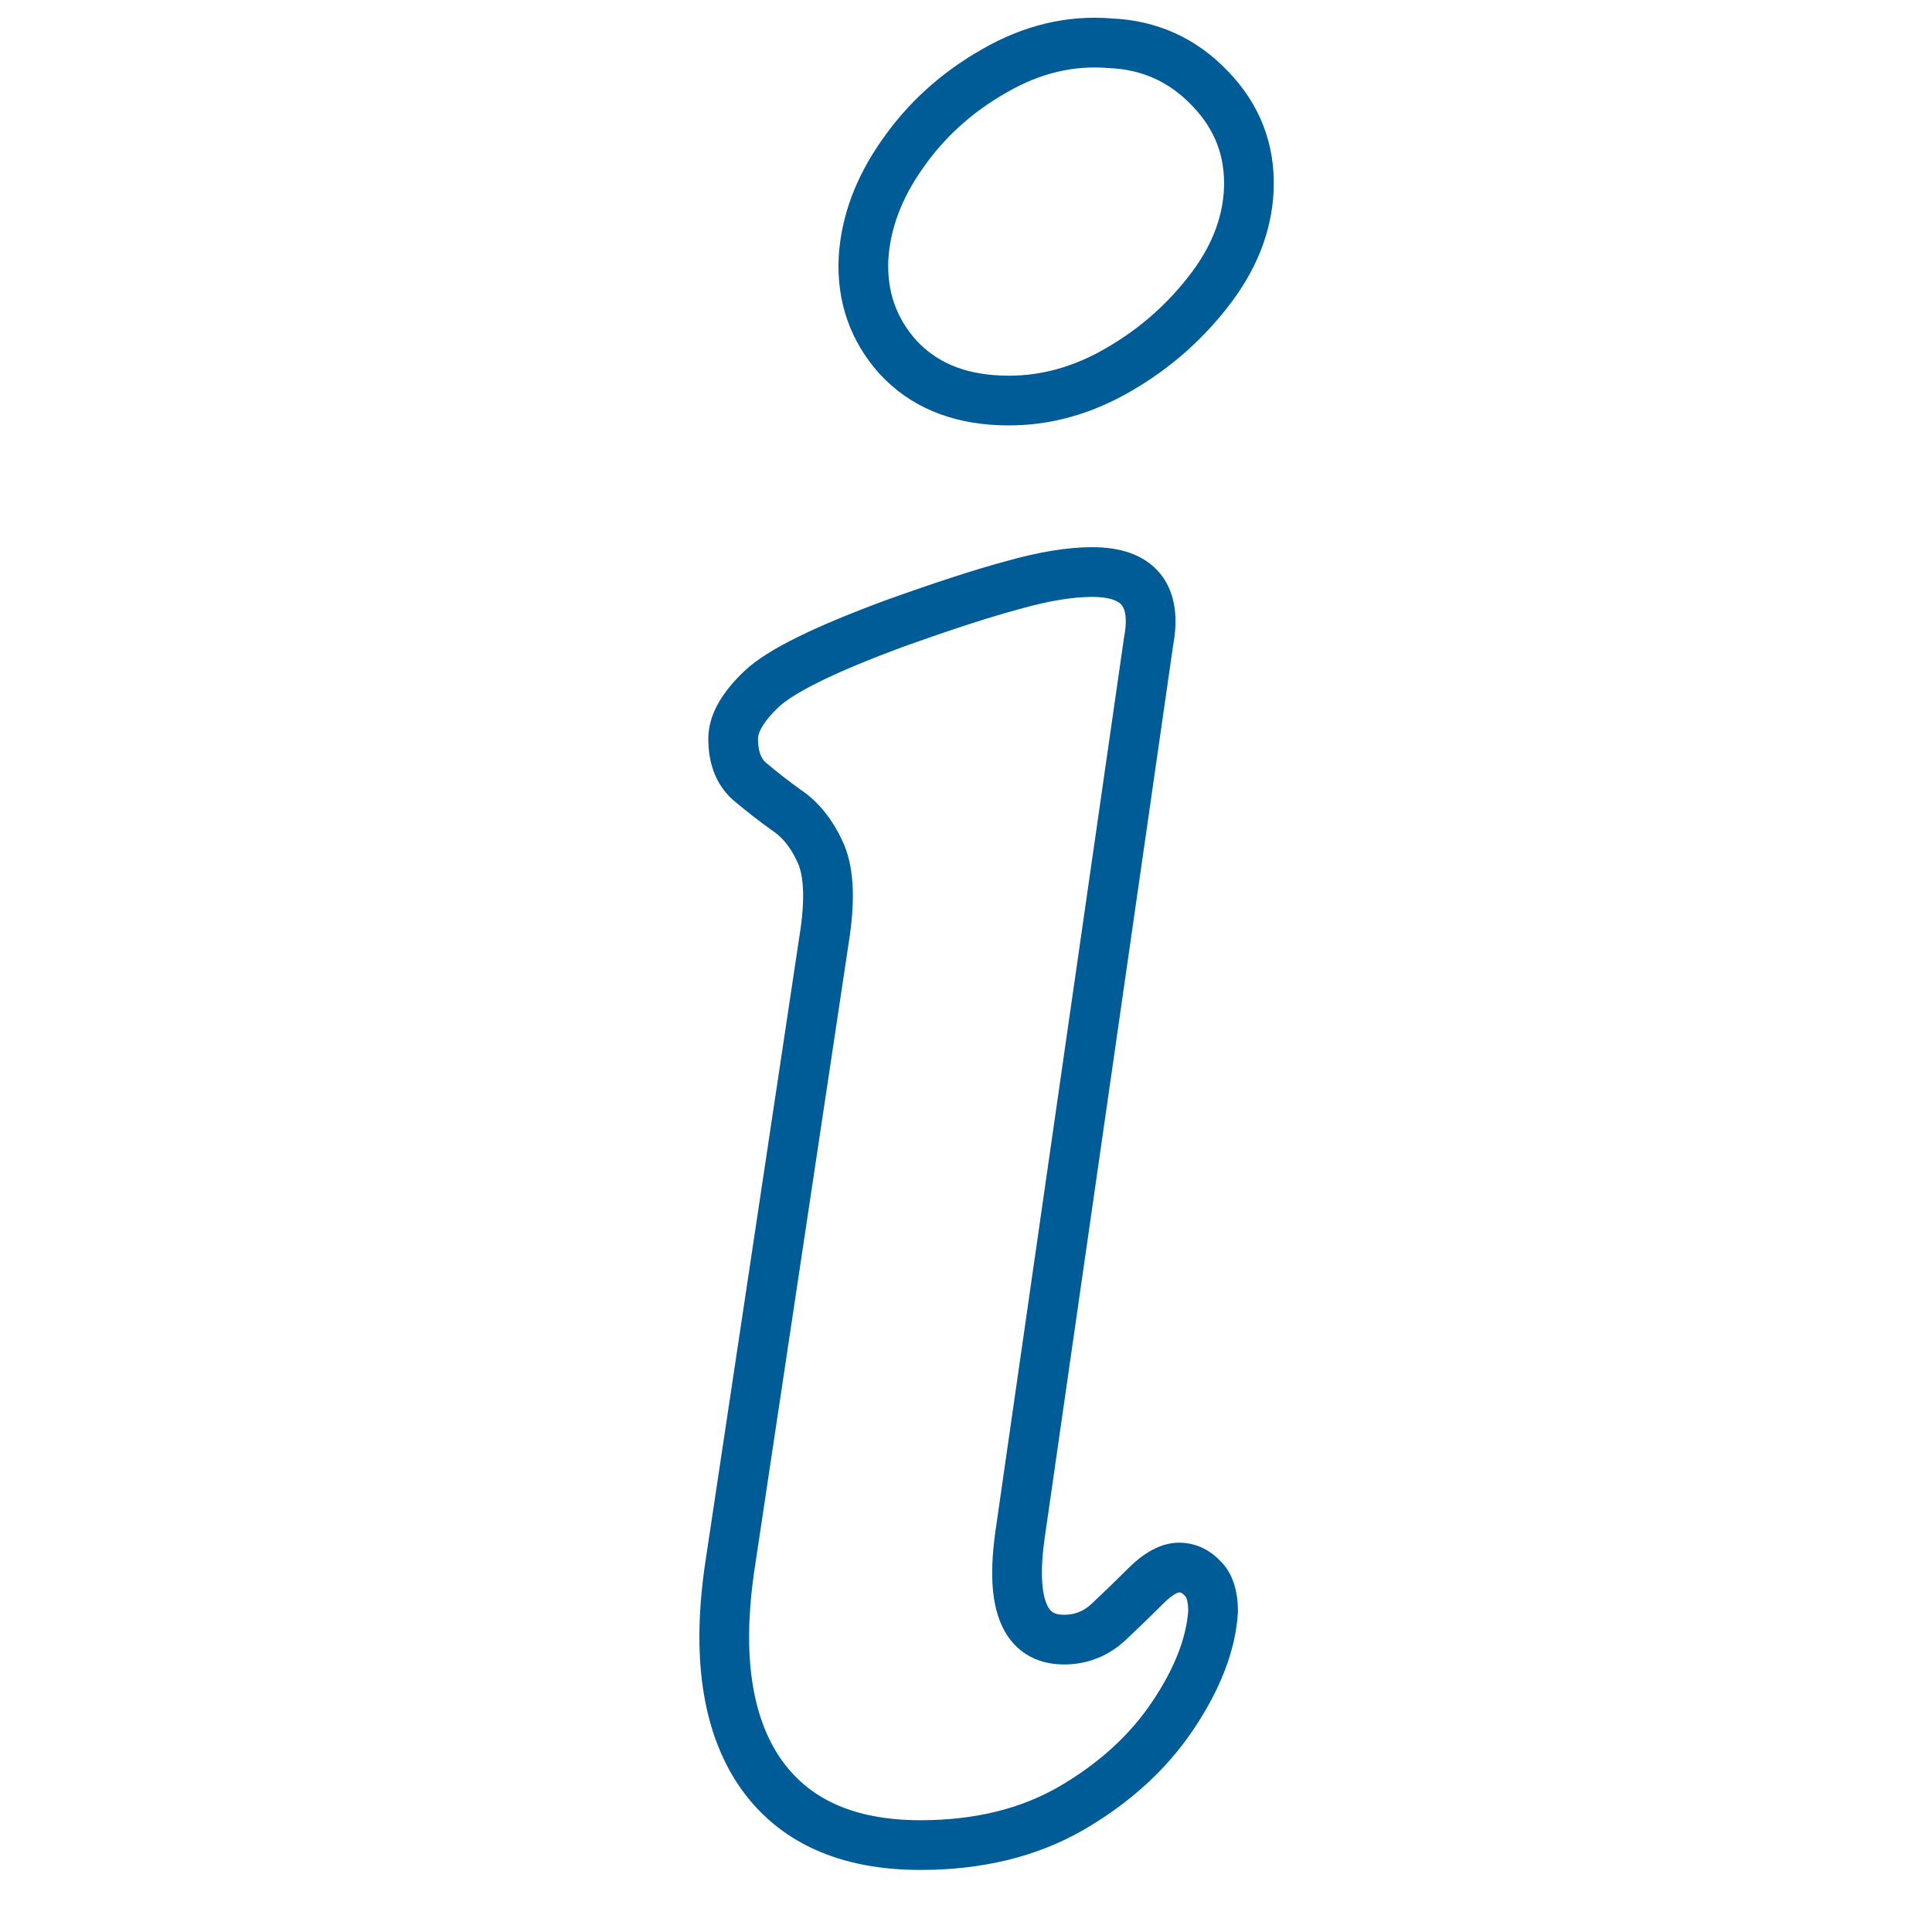 <svg xmlns="http://www.w3.org/2000/svg" xmlns:xlink="http://www.w3.org/1999/xlink" width="200" zoomAndPan="magnify" viewBox="0 0 150 150" height="200" preserveAspectRatio="xMidYMid meet" version="1.0"><path stroke-linecap="butt" transform="matrix(0.732, 0, 0, 0.732, 45.347, 53.807)" fill="none" stroke-linejoin="miter" d="M 44.125 -31.041 C 39.558 -31.217 35.952 -32.748 33.29 -35.629 C 30.676 -38.552 29.459 -42.025 29.635 -46.058 C 29.859 -49.868 31.23 -53.57 33.759 -57.155 C 36.282 -60.788 39.537 -63.733 43.527 -65.995 C 47.512 -68.299 51.609 -69.27 55.819 -68.918 C 59.98 -68.742 63.506 -67.147 66.382 -64.133 C 69.305 -61.119 70.682 -57.534 70.505 -53.367 C 70.324 -49.558 68.862 -45.925 66.12 -42.468 C 63.415 -39.016 60.113 -36.2 56.219 -34.034 C 52.319 -31.862 48.286 -30.865 44.125 -31.041 Z M 35.685 122.192 C 27.843 122.192 22.151 119.599 18.608 114.419 C 15.109 109.233 14.063 101.925 15.482 92.487 L 25.581 25.311 C 26.114 21.497 25.917 18.642 24.983 16.738 C 24.098 14.833 22.924 13.393 21.462 12.417 C 20.043 11.398 18.742 10.379 17.541 9.36 C 16.389 8.341 15.813 6.836 15.813 4.841 C 15.813 3.246 16.81 1.496 18.806 -0.408 C 20.801 -2.313 25.517 -4.639 32.959 -7.386 C 38.011 -9.2 42.172 -10.555 45.453 -11.441 C 48.729 -12.369 51.545 -12.833 53.893 -12.833 C 58.806 -12.833 60.801 -10.374 59.873 -5.46 L 46.248 89.233 C 45.186 96.675 46.739 100.399 50.9 100.399 C 52.719 100.399 54.288 99.775 55.621 98.537 C 56.992 97.251 58.321 95.966 59.606 94.68 C 60.892 93.4 62.066 92.754 63.127 92.754 C 64.056 92.754 64.877 93.133 65.587 93.885 C 66.339 94.595 66.718 95.768 66.718 97.406 C 66.494 100.863 65.075 104.539 62.461 108.438 C 59.852 112.338 56.261 115.614 51.7 118.271 C 47.182 120.885 41.841 122.192 35.685 122.192 Z M 35.685 122.192 " stroke="#005c97" stroke-width="5.274" stroke-opacity="1" stroke-miterlimit="4"/></svg>